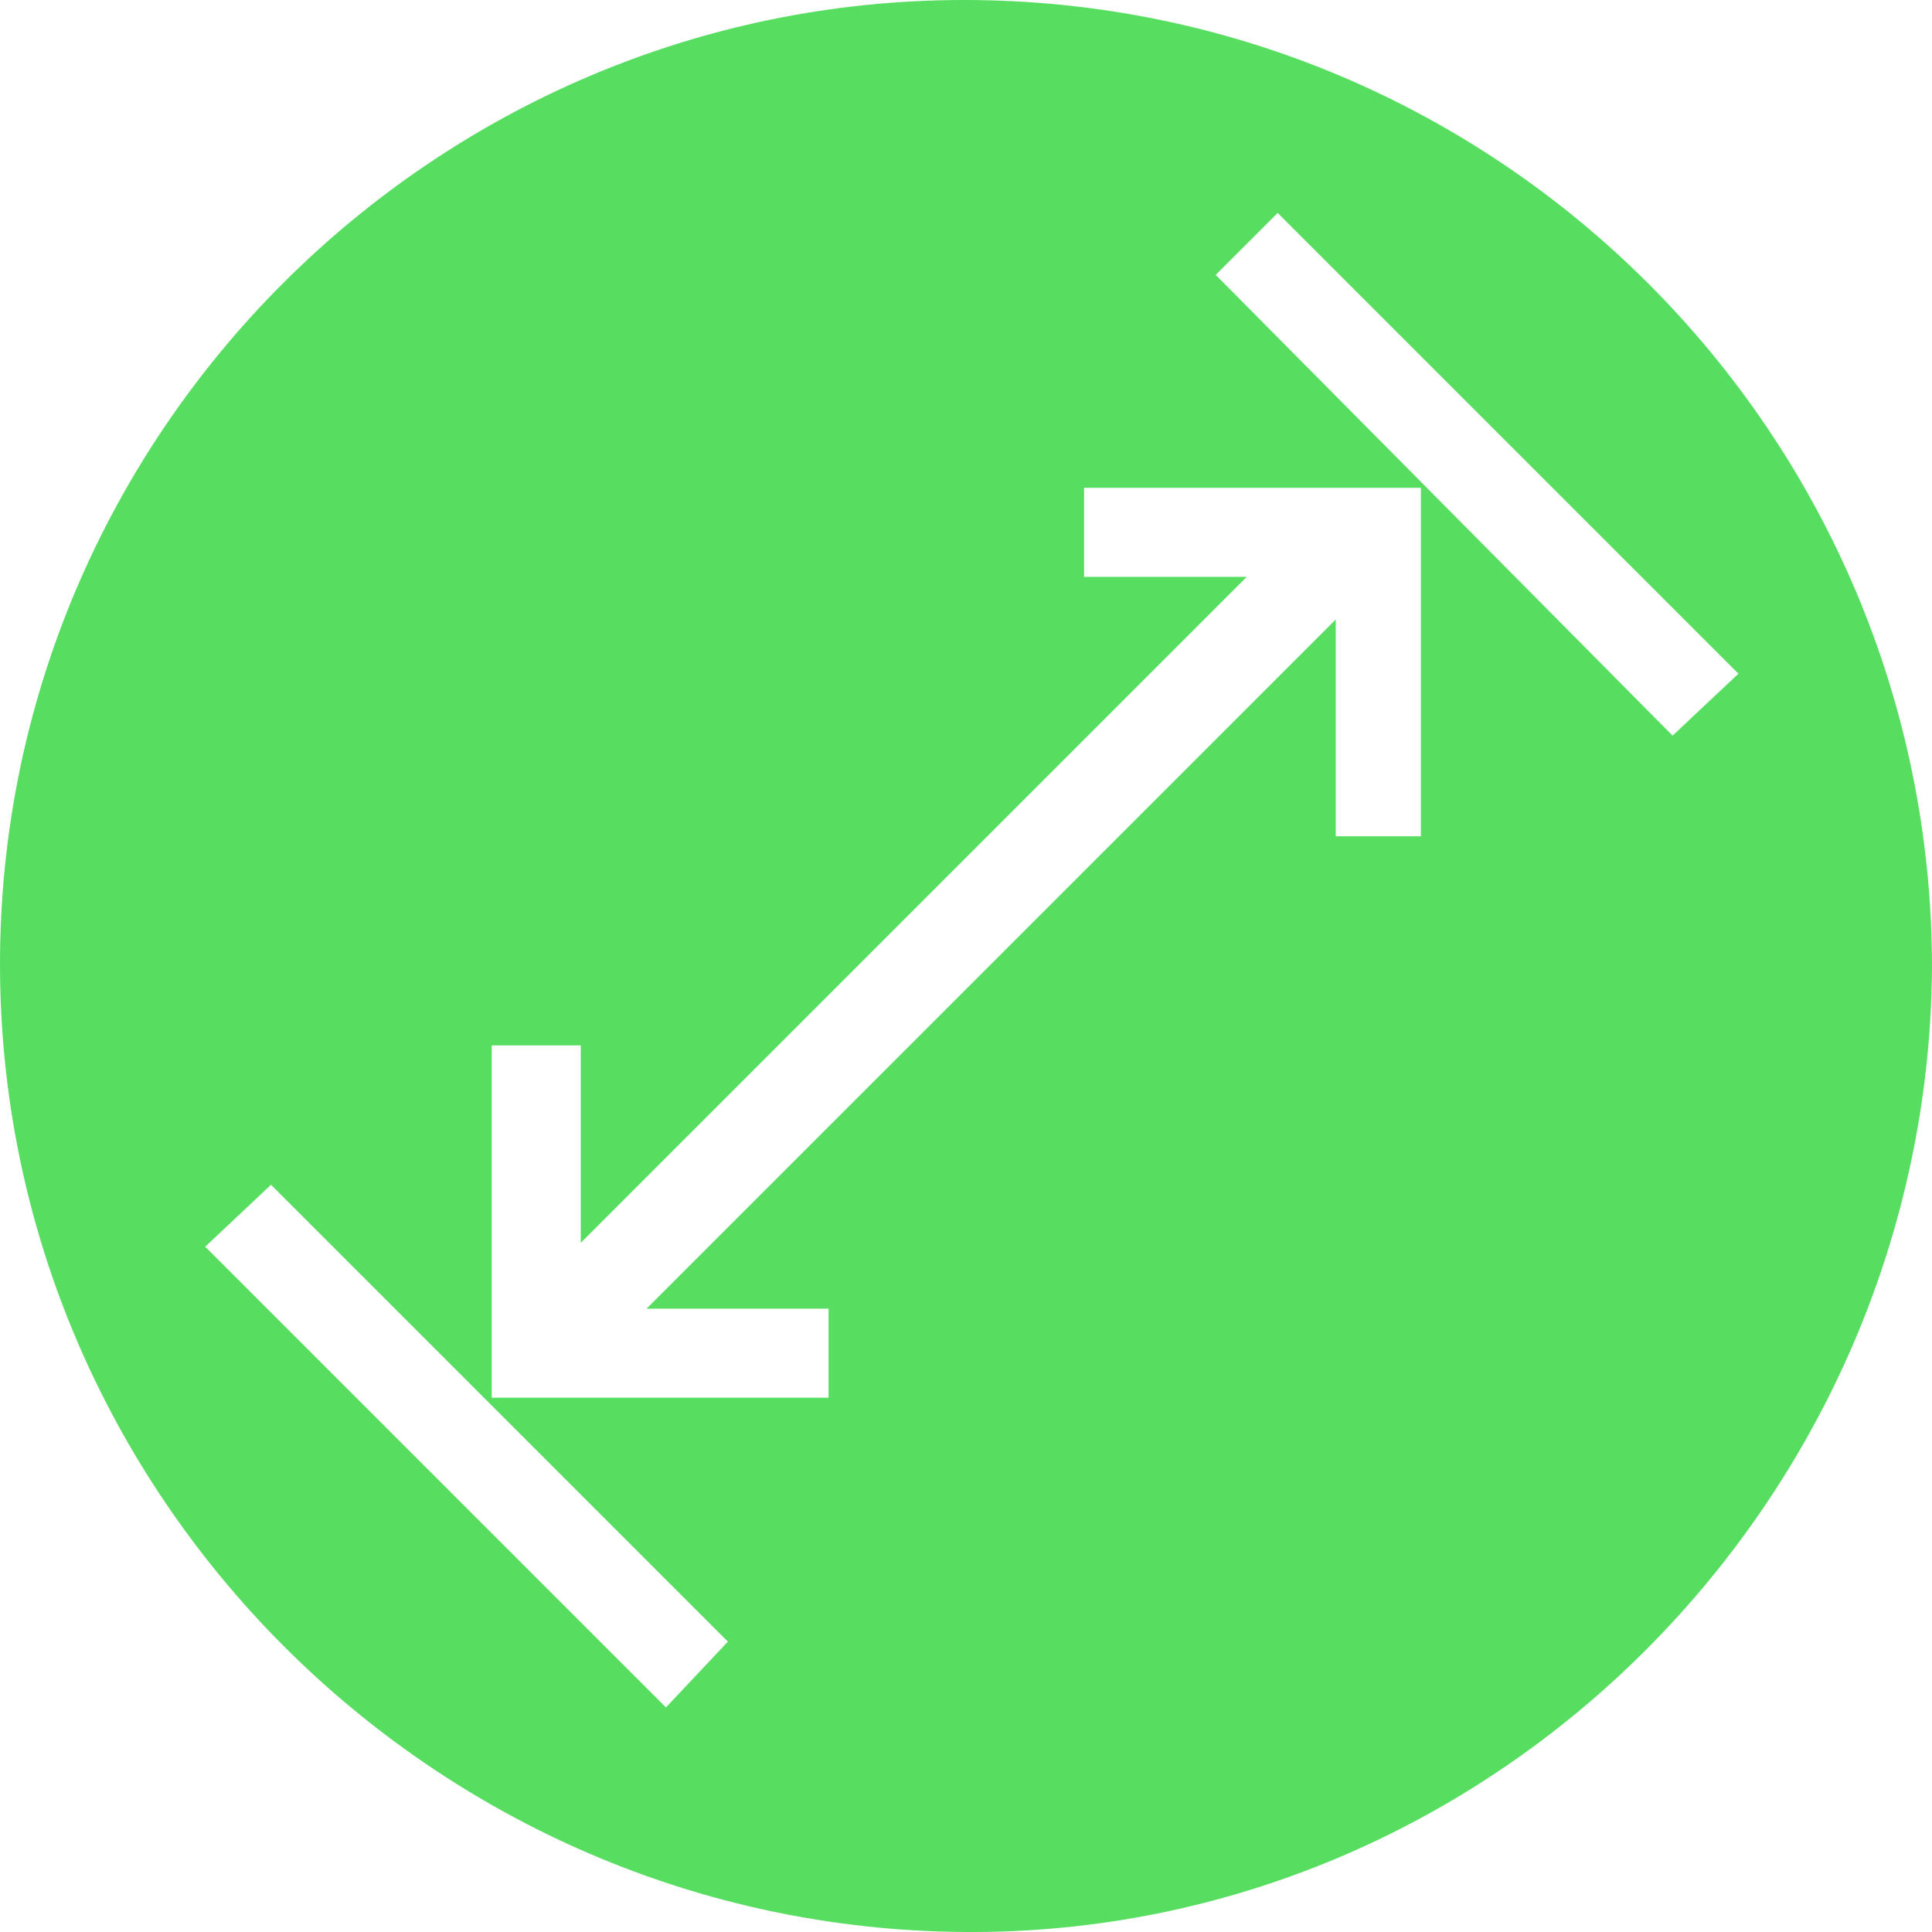 <?xml version="1.0" encoding="utf-8"?>
<!-- Generator: Adobe Illustrator 26.0.0, SVG Export Plug-In . SVG Version: 6.00 Build 0)  -->
<svg version="1.1" id="Layer_1" xmlns="http://www.w3.org/2000/svg" xmlns:xlink="http://www.w3.org/1999/xlink" x="0px" y="0px"
	 viewBox="0 0 49.9 49.9" style="enable-background:new 0 0 49.9 49.9;" xml:space="preserve">
<style type="text/css">
	.st0{fill:#57DE61;}
</style>
<g id="Layer_2_00000125563264835163898540000006141271288310392465_">
	<g id="Layer_1-2">
		<path class="st0" d="M24.9,0C11.2,0,0,11.2,0,24.9s11.2,24.9,24.9,25s24.9-11.2,25-24.9c0,0,0,0,0,0C49.9,11.2,38.7,0,24.9,0
			C24.9,0,24.9,0,24.9,0z M17.2,44.1L5.3,32.2L7,30.6l11.8,11.8L17.2,44.1z M36.8,21.6h-2.3V16L16.7,33.8h4.7v2.3h-8.7V27H15v5.1
			l17.2-17.2H28v-2.3h8.7V21.6z M31.4,7.1L33,5.5l11.9,11.9L43.2,19L31.4,7.1z"/>
	</g>
</g>
</svg>
